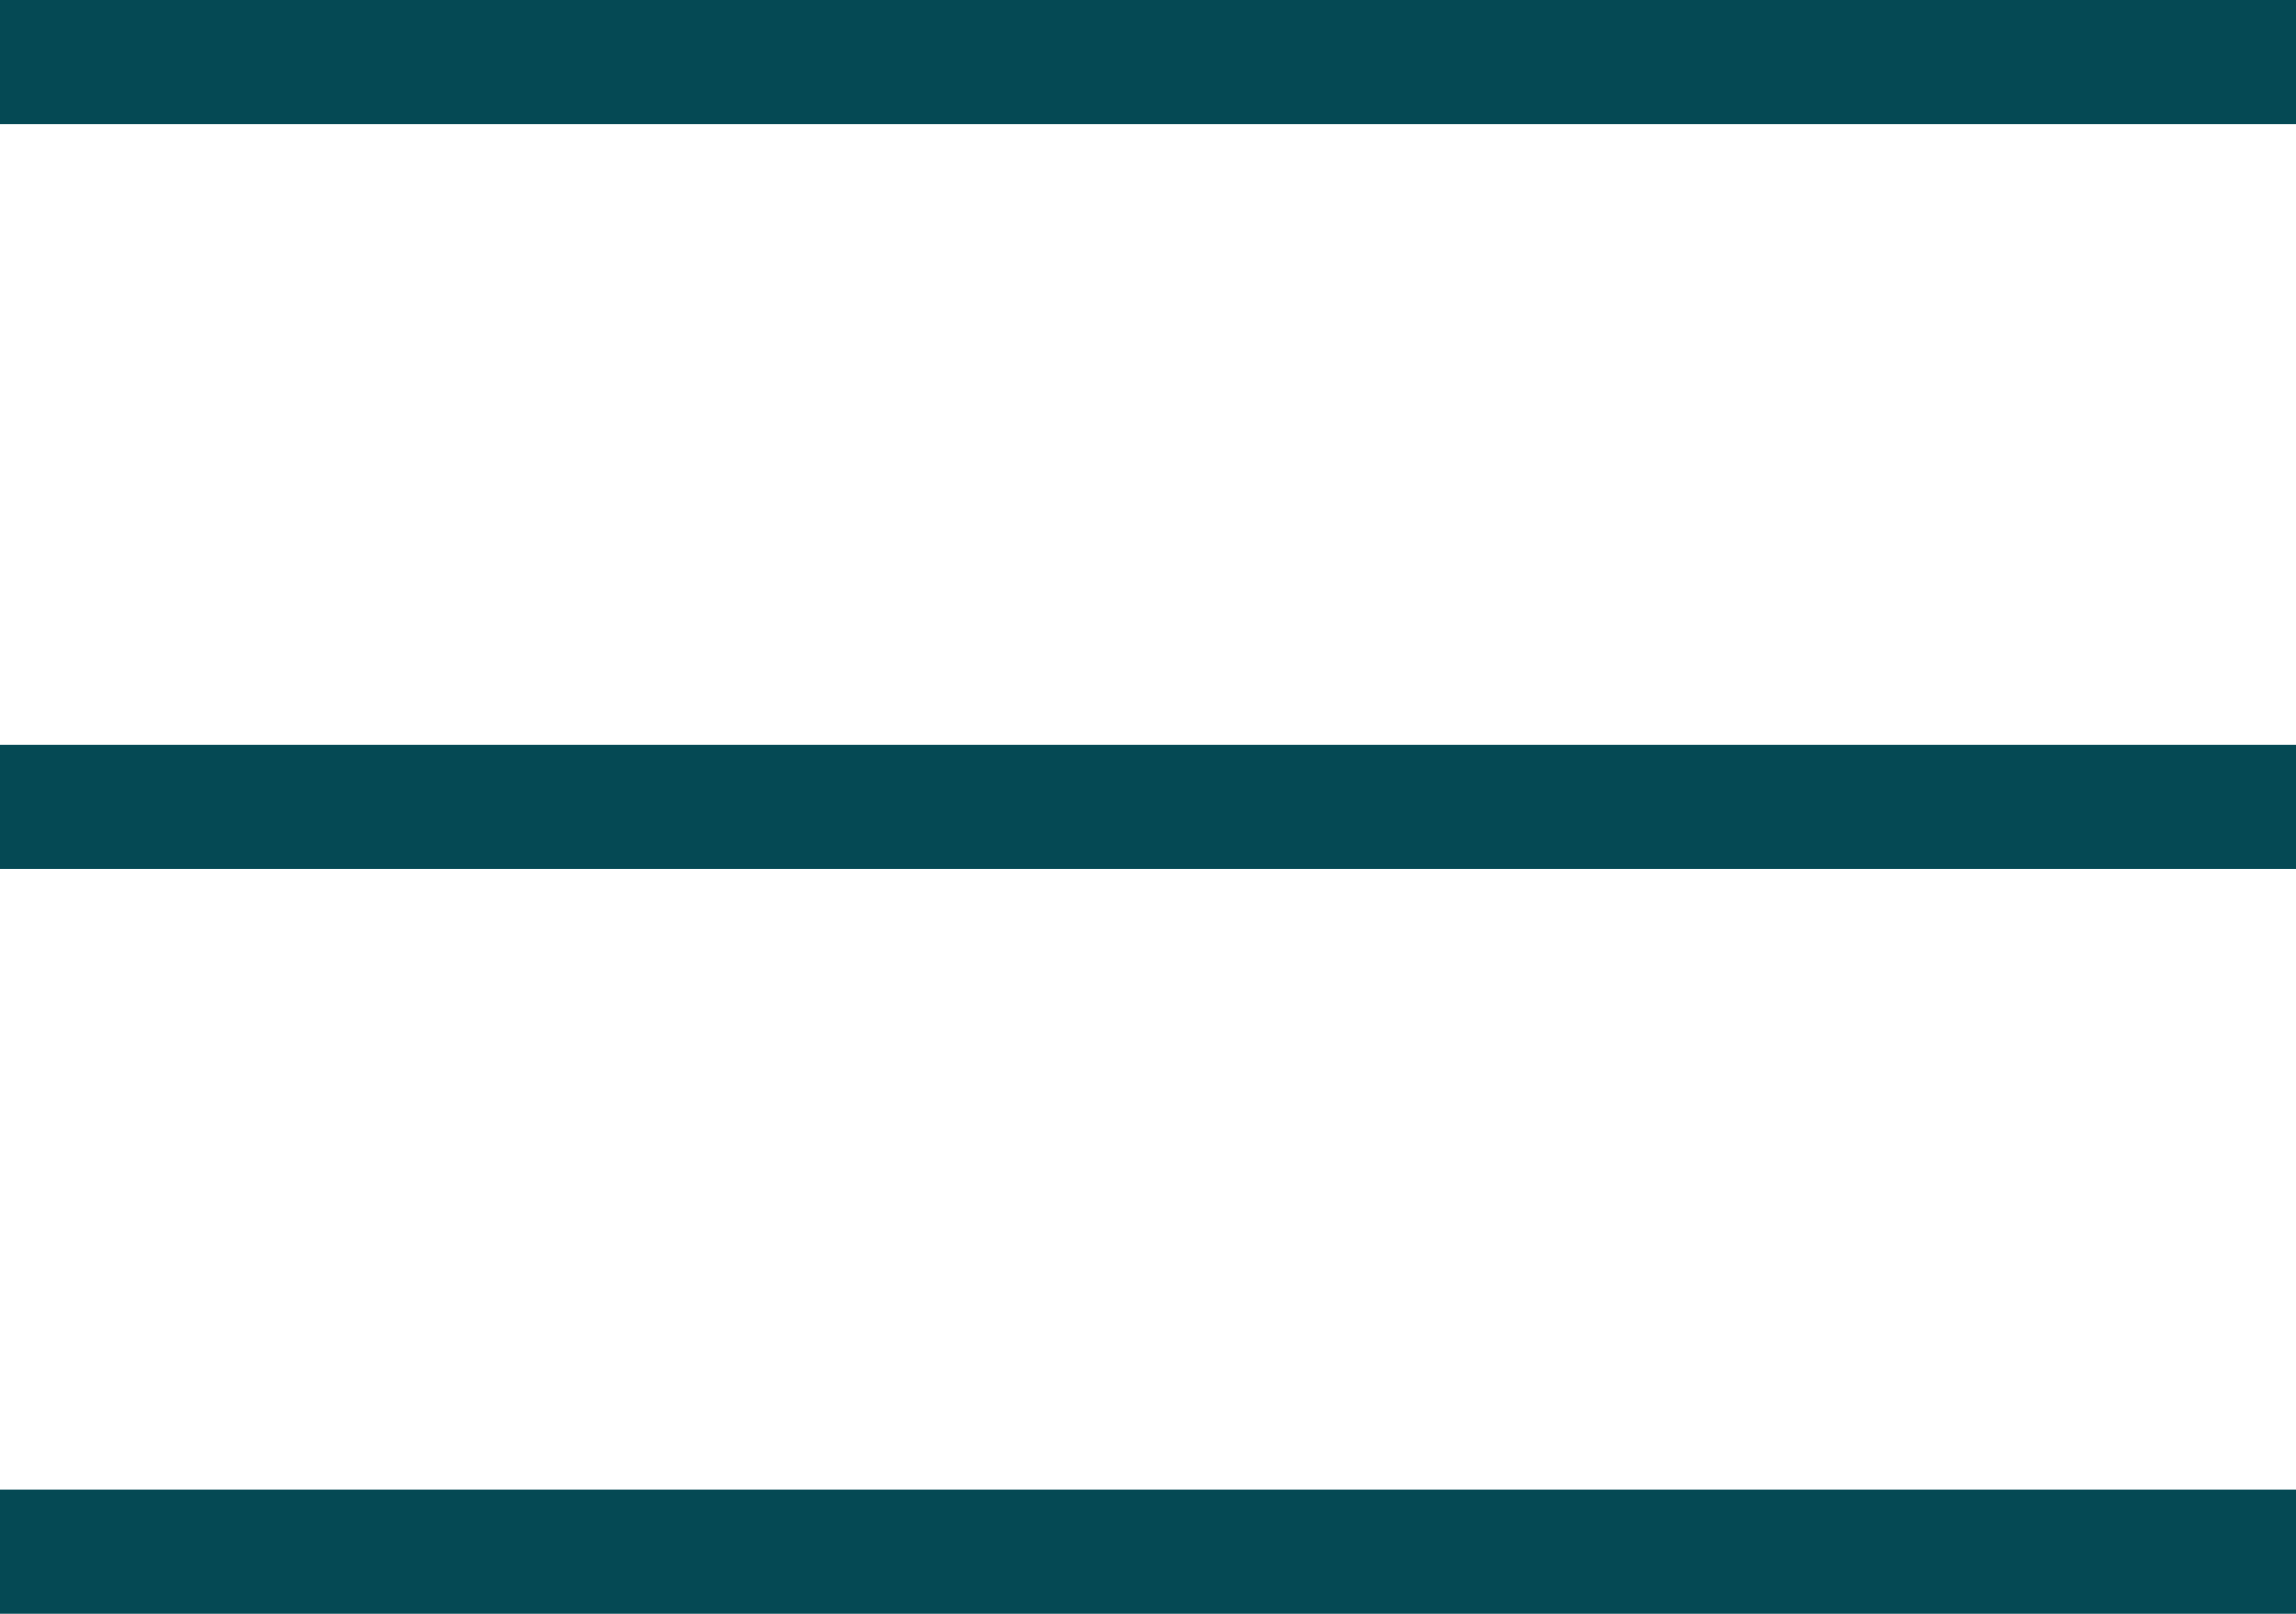 <?xml version="1.0" encoding="UTF-8" standalone="no"?>
<svg width="37px" height="26px" viewBox="0 0 37 26" version="1.1" xmlns="http://www.w3.org/2000/svg" xmlns:xlink="http://www.w3.org/1999/xlink">
    <!-- Generator: Sketch 50.2 (55047) - http://www.bohemiancoding.com/sketch -->
    <title>Group</title>
    <desc>Created with Sketch.</desc>
    <defs></defs>
    <g id="Page-1" stroke="none" stroke-width="1" fill="none" fill-rule="evenodd" stroke-linecap="square">
        <g id="Mobile" transform="translate(-436, -30)" stroke="#054954" stroke-width="2">
            <g id="Group" transform="translate(437, 30)">
                <path d="M0,1 L35,1" id="Line-2"></path>
                <path d="M0,13 L35,13" id="Line-2"></path>
                <path d="M0,25 L35,25" id="Line-2"></path>
            </g>
        </g>
    </g>
</svg>